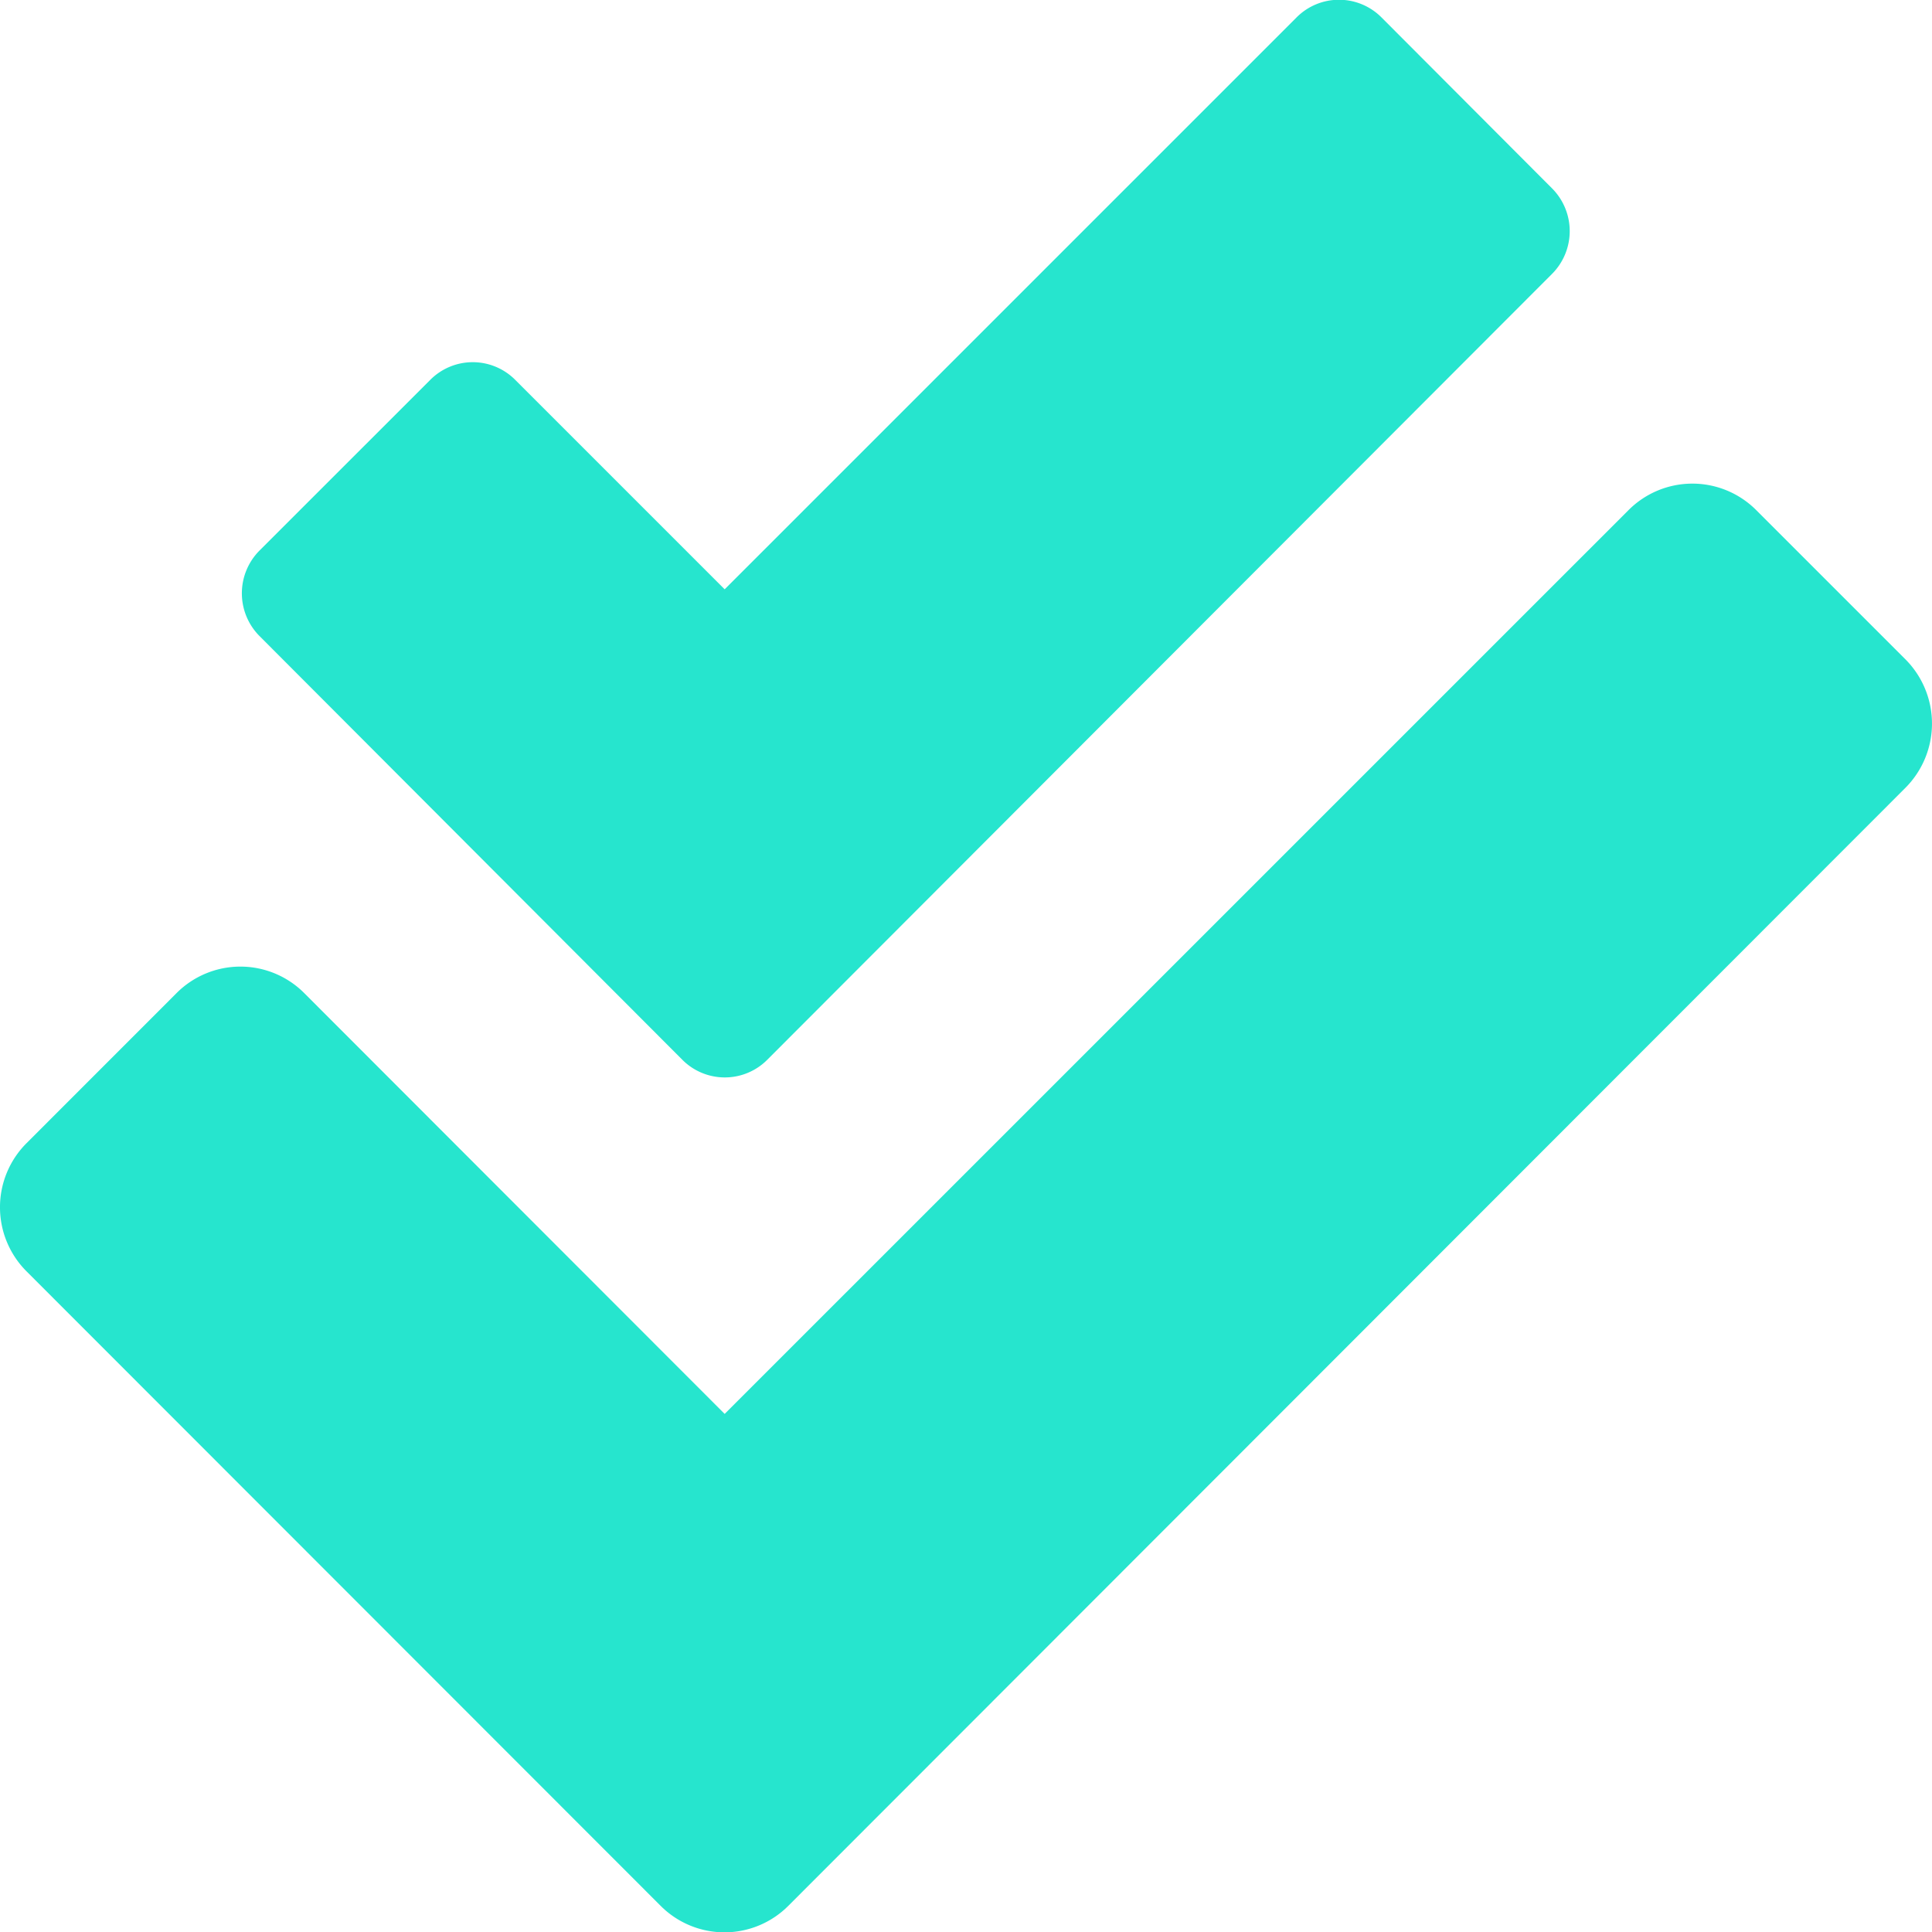 <svg xmlns="http://www.w3.org/2000/svg" width="30.001" height="30.004" viewBox="0 0 30.001 30.004"><path d="M29.59-16.008l-2.32-2.32a1.4,1.4,0,0,0-1.986,0L11.25-4.295,4.723-10.828a1.4,1.4,0,0,0-1.986,0L.41-8.5a1.407,1.407,0,0,0,0,1.992l9.844,9.85a1.4,1.4,0,0,0,1.986,0L29.584-14.016A1.413,1.413,0,0,0,29.59-16.008Zm-19,6.211a.93.93,0,0,0,1.324,0L24.1-22a.941.941,0,0,0,0-1.324l-2.648-2.654a.93.93,0,0,0-1.324,0L11.25-17.1,8-20.35a.93.93,0,0,0-1.324,0L4.025-17.7a.941.941,0,0,0,0,1.324Z" transform="translate(0.003 26.251)" fill="#26e5ce"/></svg>